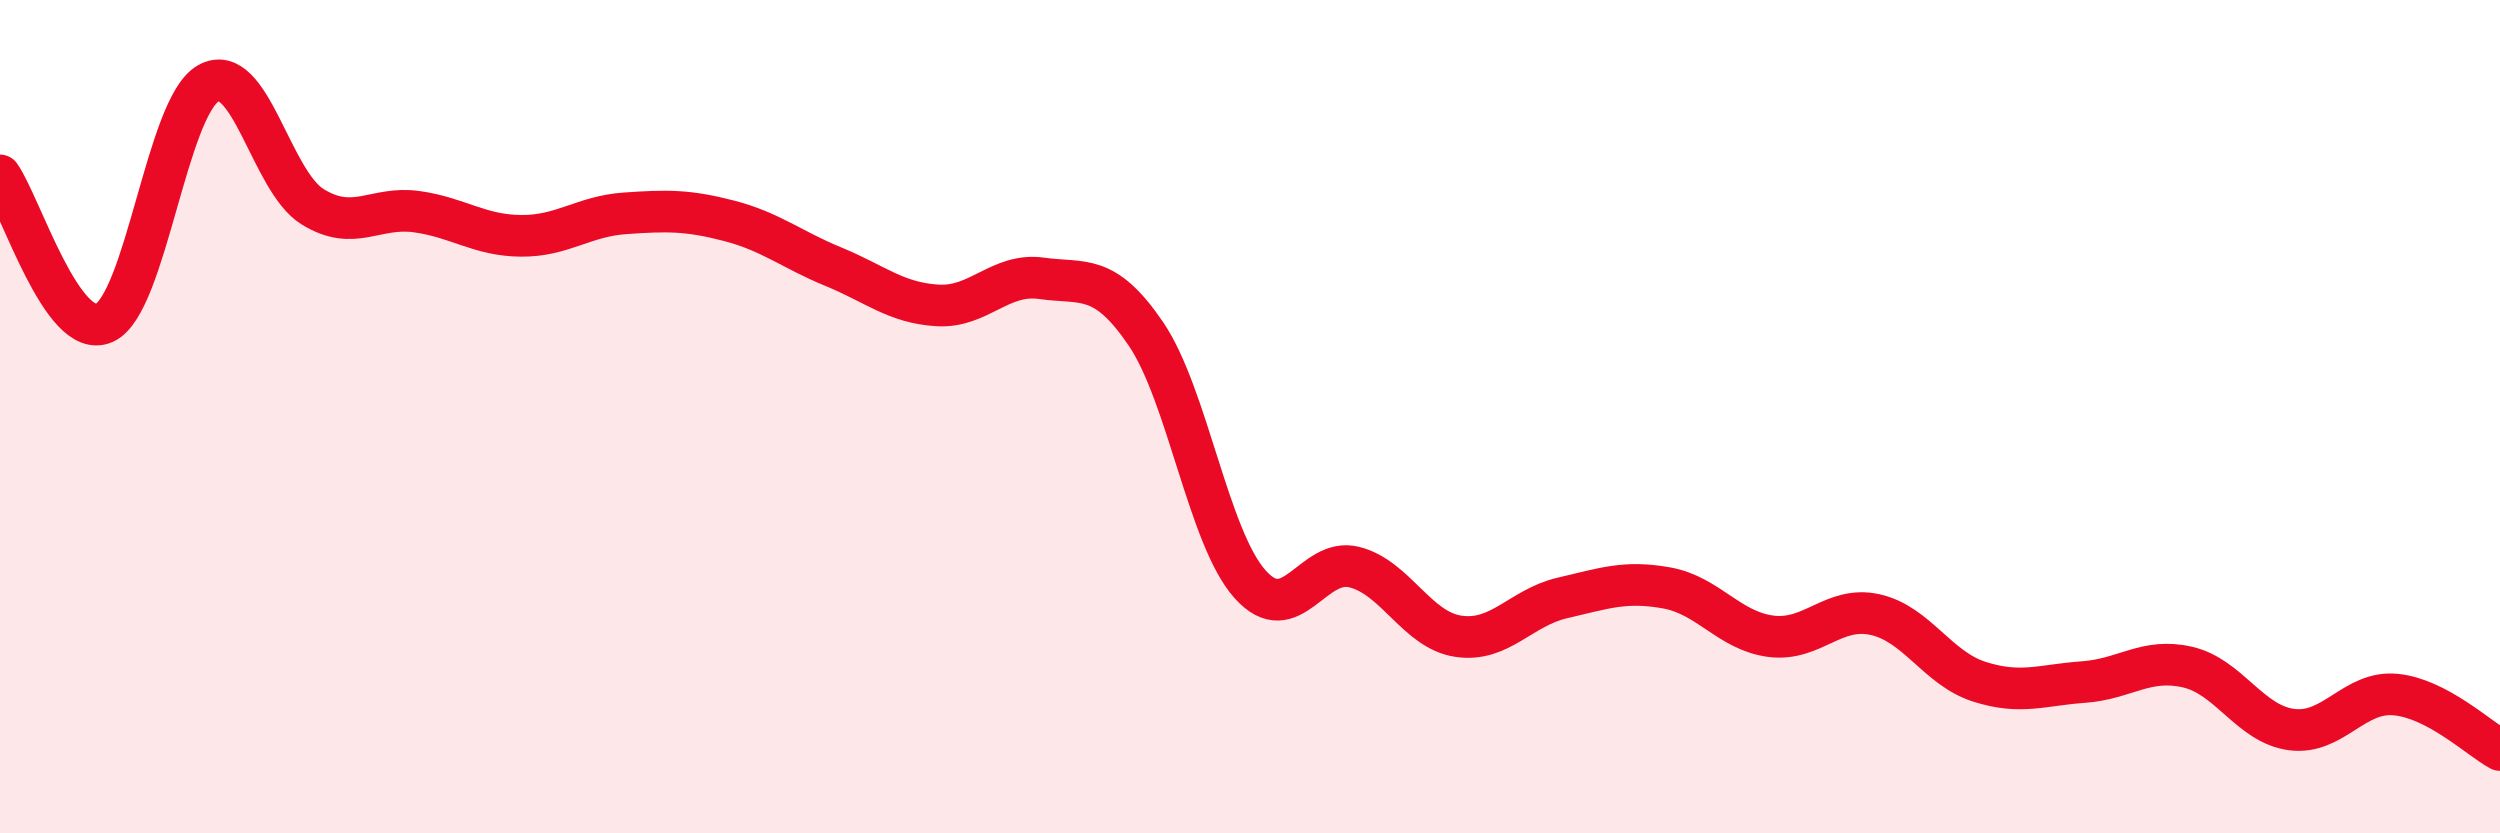 
    <svg width="60" height="20" viewBox="0 0 60 20" xmlns="http://www.w3.org/2000/svg">
      <path
        d="M 0,4.21 C 0.5,4.92 1.5,8.19 2.5,7.75 C 3.5,7.31 4,2.56 5,2 C 6,1.44 6.5,4.34 7.5,4.96 C 8.5,5.58 9,4.94 10,5.08 C 11,5.22 11.5,5.65 12.5,5.66 C 13.5,5.67 14,5.19 15,5.12 C 16,5.05 16.5,5.04 17.5,5.3 C 18.5,5.56 19,5.99 20,6.4 C 21,6.81 21.5,7.27 22.5,7.33 C 23.5,7.39 24,6.54 25,6.68 C 26,6.82 26.5,6.54 27.5,8.01 C 28.5,9.48 29,12.9 30,14.02 C 31,15.14 31.5,13.36 32.5,13.61 C 33.5,13.86 34,15.12 35,15.27 C 36,15.42 36.5,14.58 37.5,14.35 C 38.5,14.12 39,13.93 40,14.11 C 41,14.29 41.5,15.14 42.5,15.27 C 43.5,15.4 44,14.53 45,14.75 C 46,14.97 46.5,16.04 47.5,16.36 C 48.5,16.68 49,16.44 50,16.37 C 51,16.3 51.5,15.78 52.5,16.01 C 53.5,16.24 54,17.38 55,17.51 C 56,17.64 56.5,16.57 57.5,16.67 C 58.5,16.77 59.5,17.73 60,18L60 20L0 20Z"
        fill="#EB0A25"
        opacity="0.1"
        stroke-linecap="round"
        stroke-linejoin="round"
      />
      <path
        d="M 0,4.21 C 0.5,4.92 1.5,8.19 2.5,7.75 C 3.5,7.31 4,2.56 5,2 C 6,1.44 6.5,4.34 7.5,4.96 C 8.5,5.58 9,4.94 10,5.08 C 11,5.22 11.5,5.65 12.5,5.66 C 13.5,5.67 14,5.19 15,5.12 C 16,5.05 16.5,5.04 17.5,5.3 C 18.5,5.56 19,5.99 20,6.4 C 21,6.81 21.5,7.27 22.5,7.33 C 23.5,7.39 24,6.54 25,6.68 C 26,6.82 26.5,6.54 27.5,8.01 C 28.5,9.48 29,12.9 30,14.02 C 31,15.14 31.5,13.36 32.5,13.61 C 33.5,13.86 34,15.12 35,15.27 C 36,15.42 36.5,14.58 37.5,14.35 C 38.5,14.12 39,13.93 40,14.11 C 41,14.29 41.5,15.14 42.5,15.27 C 43.5,15.4 44,14.53 45,14.75 C 46,14.97 46.5,16.04 47.5,16.36 C 48.5,16.68 49,16.44 50,16.37 C 51,16.3 51.5,15.78 52.5,16.01 C 53.5,16.24 54,17.38 55,17.51 C 56,17.64 56.5,16.57 57.5,16.67 C 58.5,16.77 59.5,17.73 60,18"
        stroke="#EB0A25"
        stroke-width="1"
        fill="none"
        stroke-linecap="round"
        stroke-linejoin="round"
      />
    </svg>
  